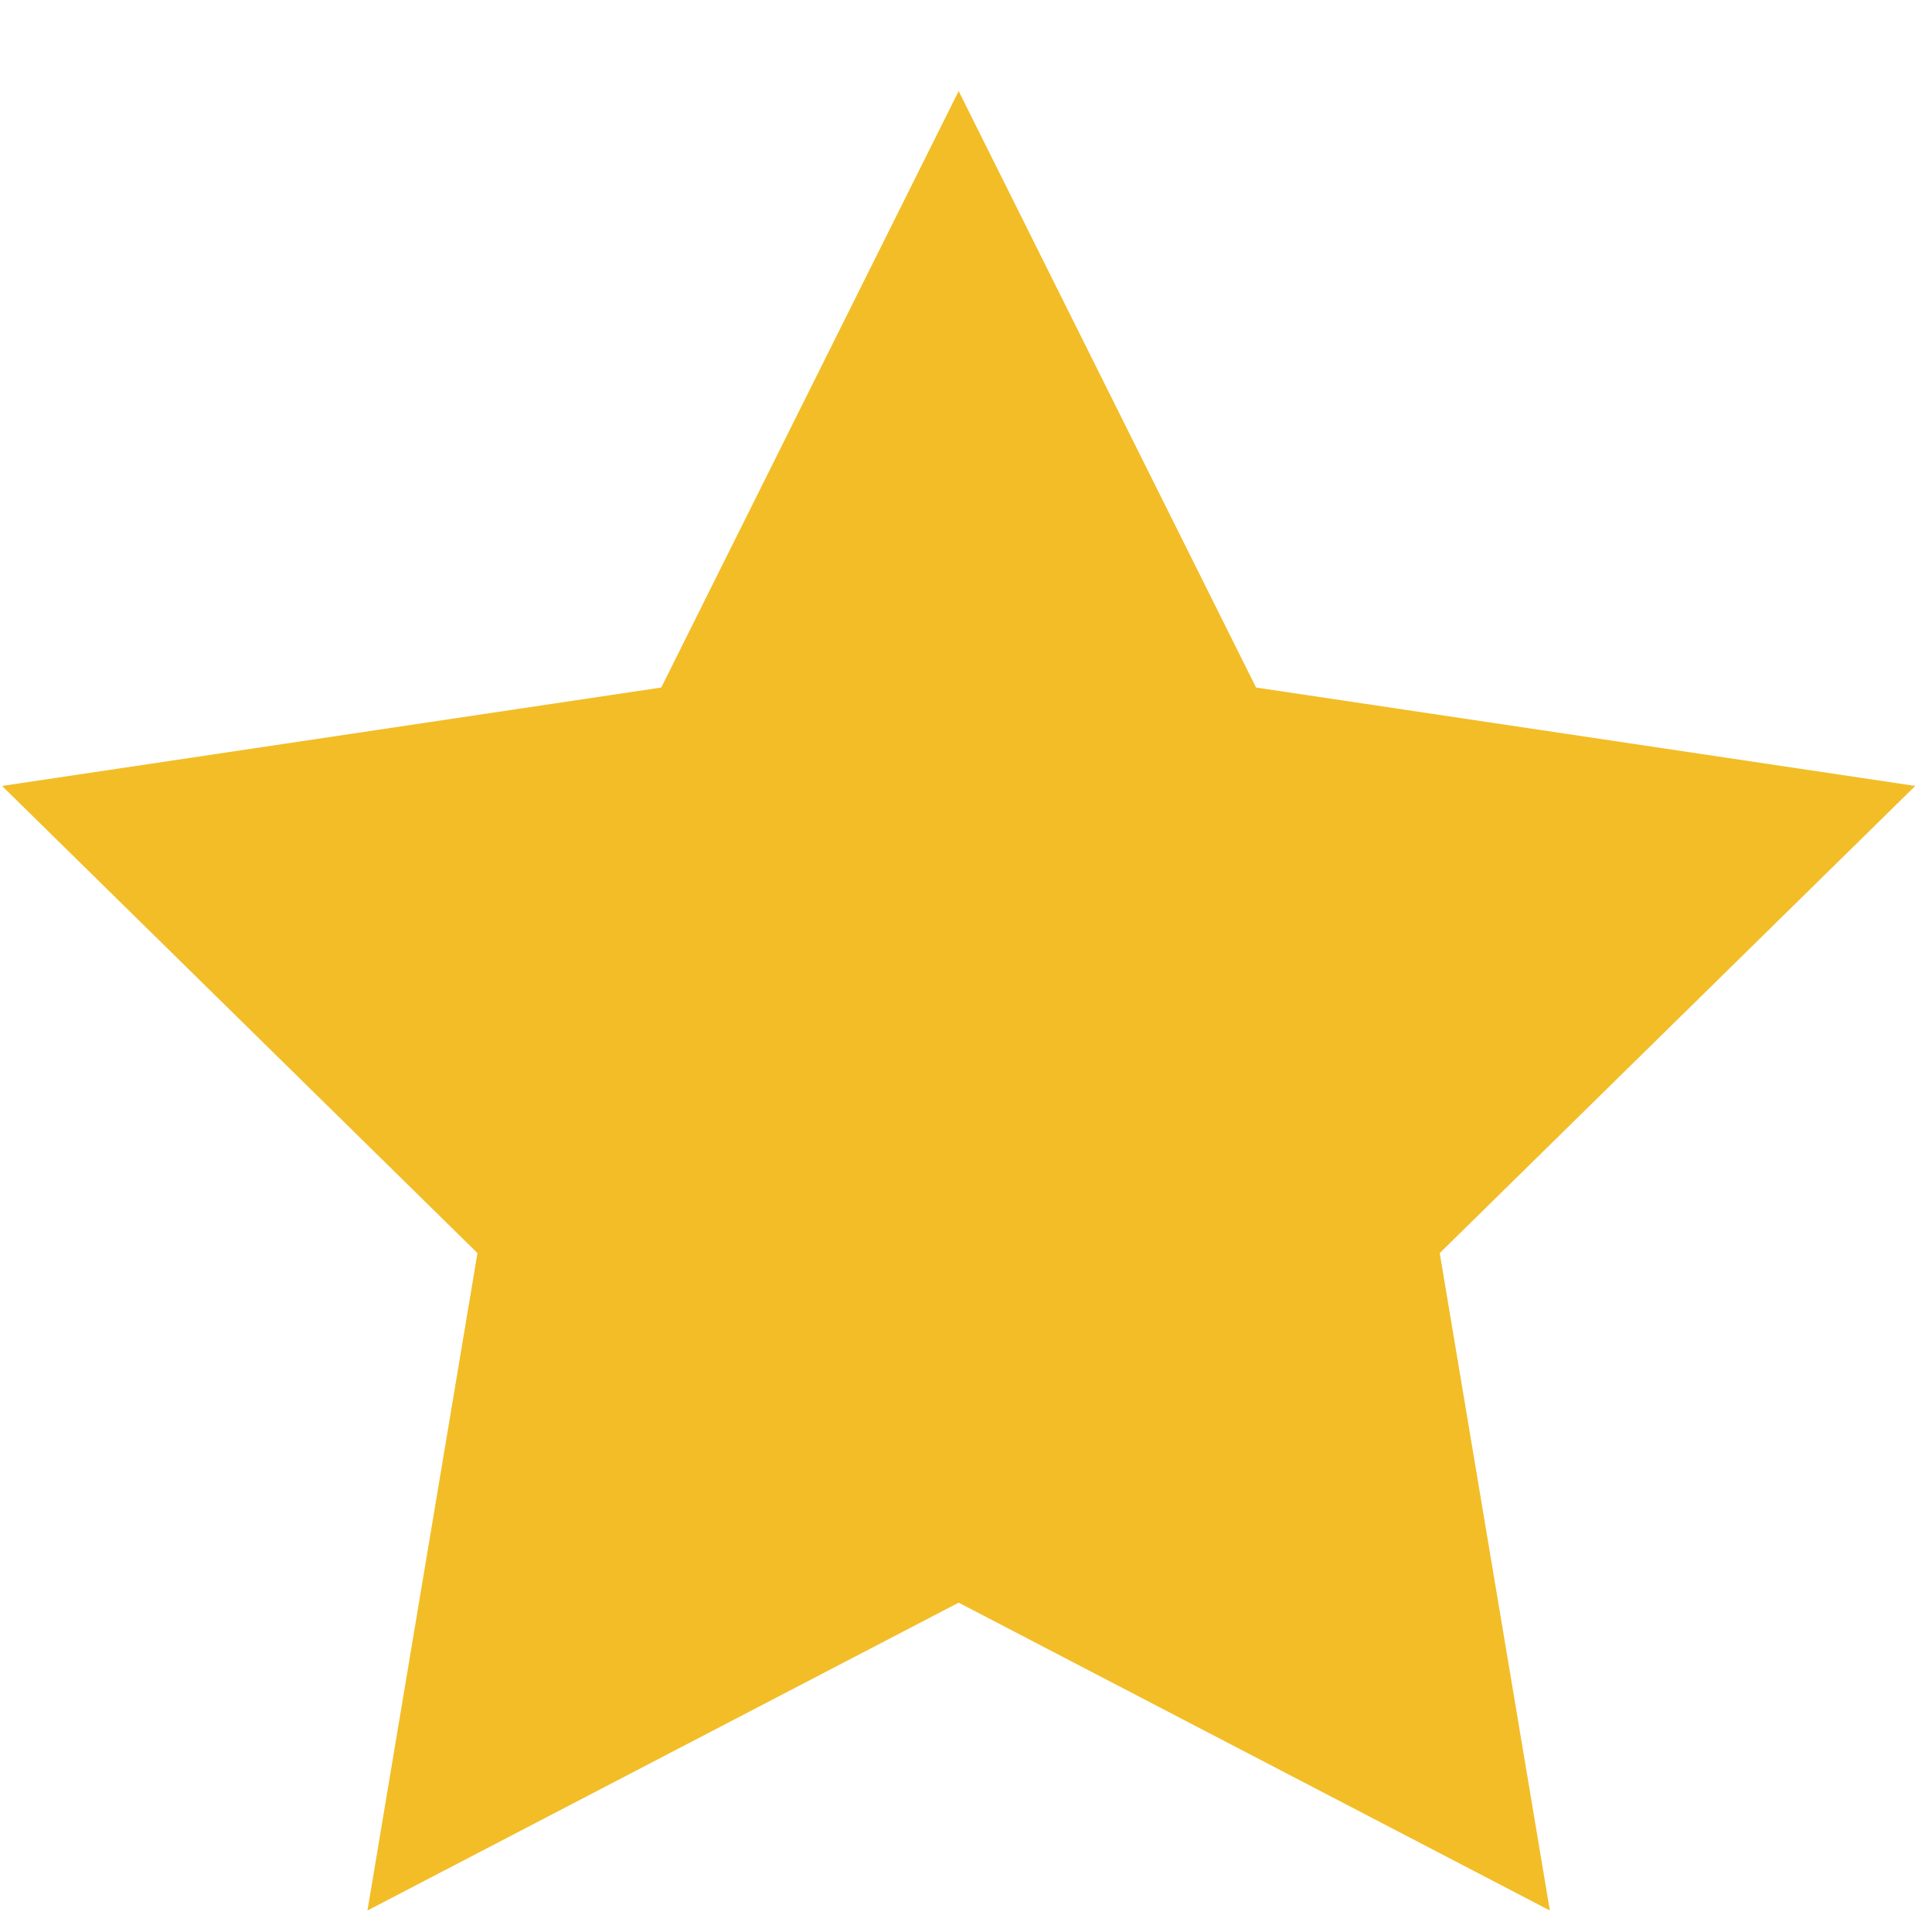 <svg xmlns="http://www.w3.org/2000/svg" width="15" height="15" viewBox="0 0 15 15" fill="none"><path d="M7.443 0.707L9.752 5.338L14.87 6.102L11.178 9.729L12.033 14.833L7.443 12.443L2.853 14.833L3.707 9.729L0.016 6.102L5.134 5.338L7.443 0.707Z" fill="#F2BD27"></path></svg>